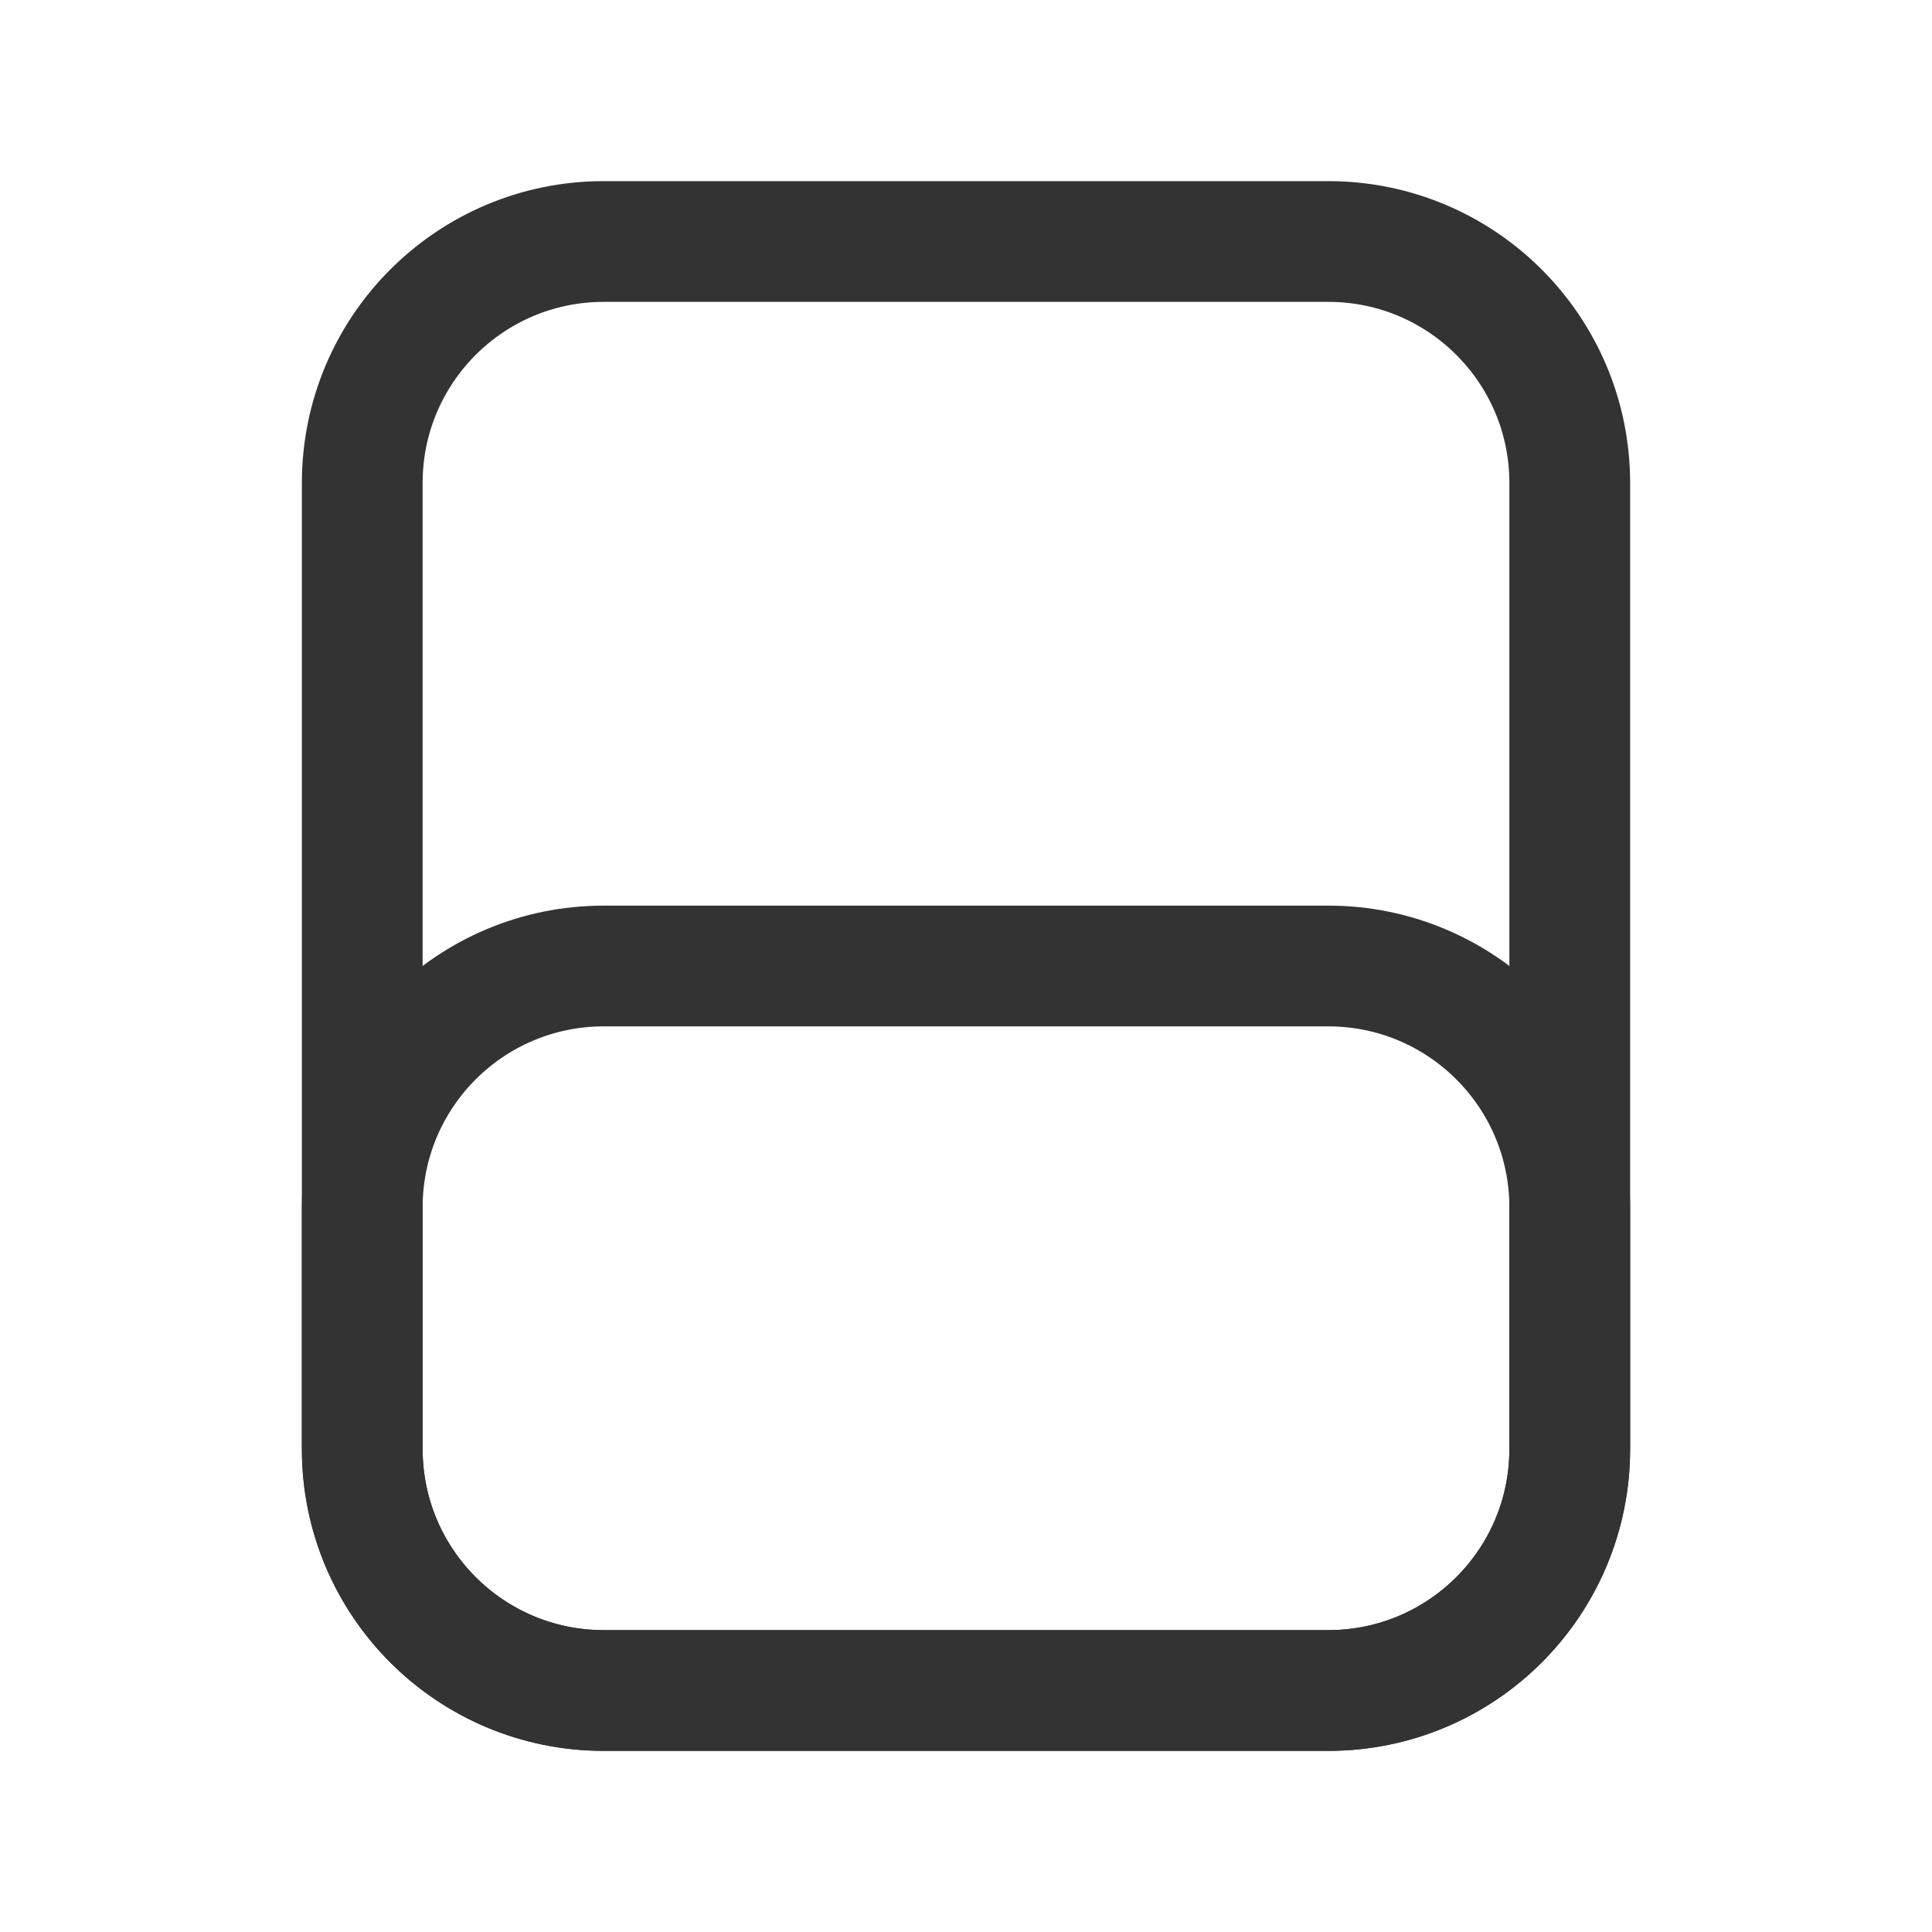 <svg width="16" height="16" viewBox="0 0 16 16" fill="none" xmlns="http://www.w3.org/2000/svg">
<path d="M11 2H5C3.895 2 3 2.895 3 4V12C3 13.105 3.895 14 5 14H11C12.105 14 13 13.105 13 12V4C13 2.895 12.105 2 11 2Z" stroke="#333333" stroke-linecap="round" stroke-linejoin="round"/>
<path d="M11 8H5C3.895 8 3 8.895 3 10V12C3 13.105 3.895 14 5 14H11C12.105 14 13 13.105 13 12V10C13 8.895 12.105 8 11 8Z" stroke="#333333" stroke-linecap="round" stroke-linejoin="round"/>
</svg>
